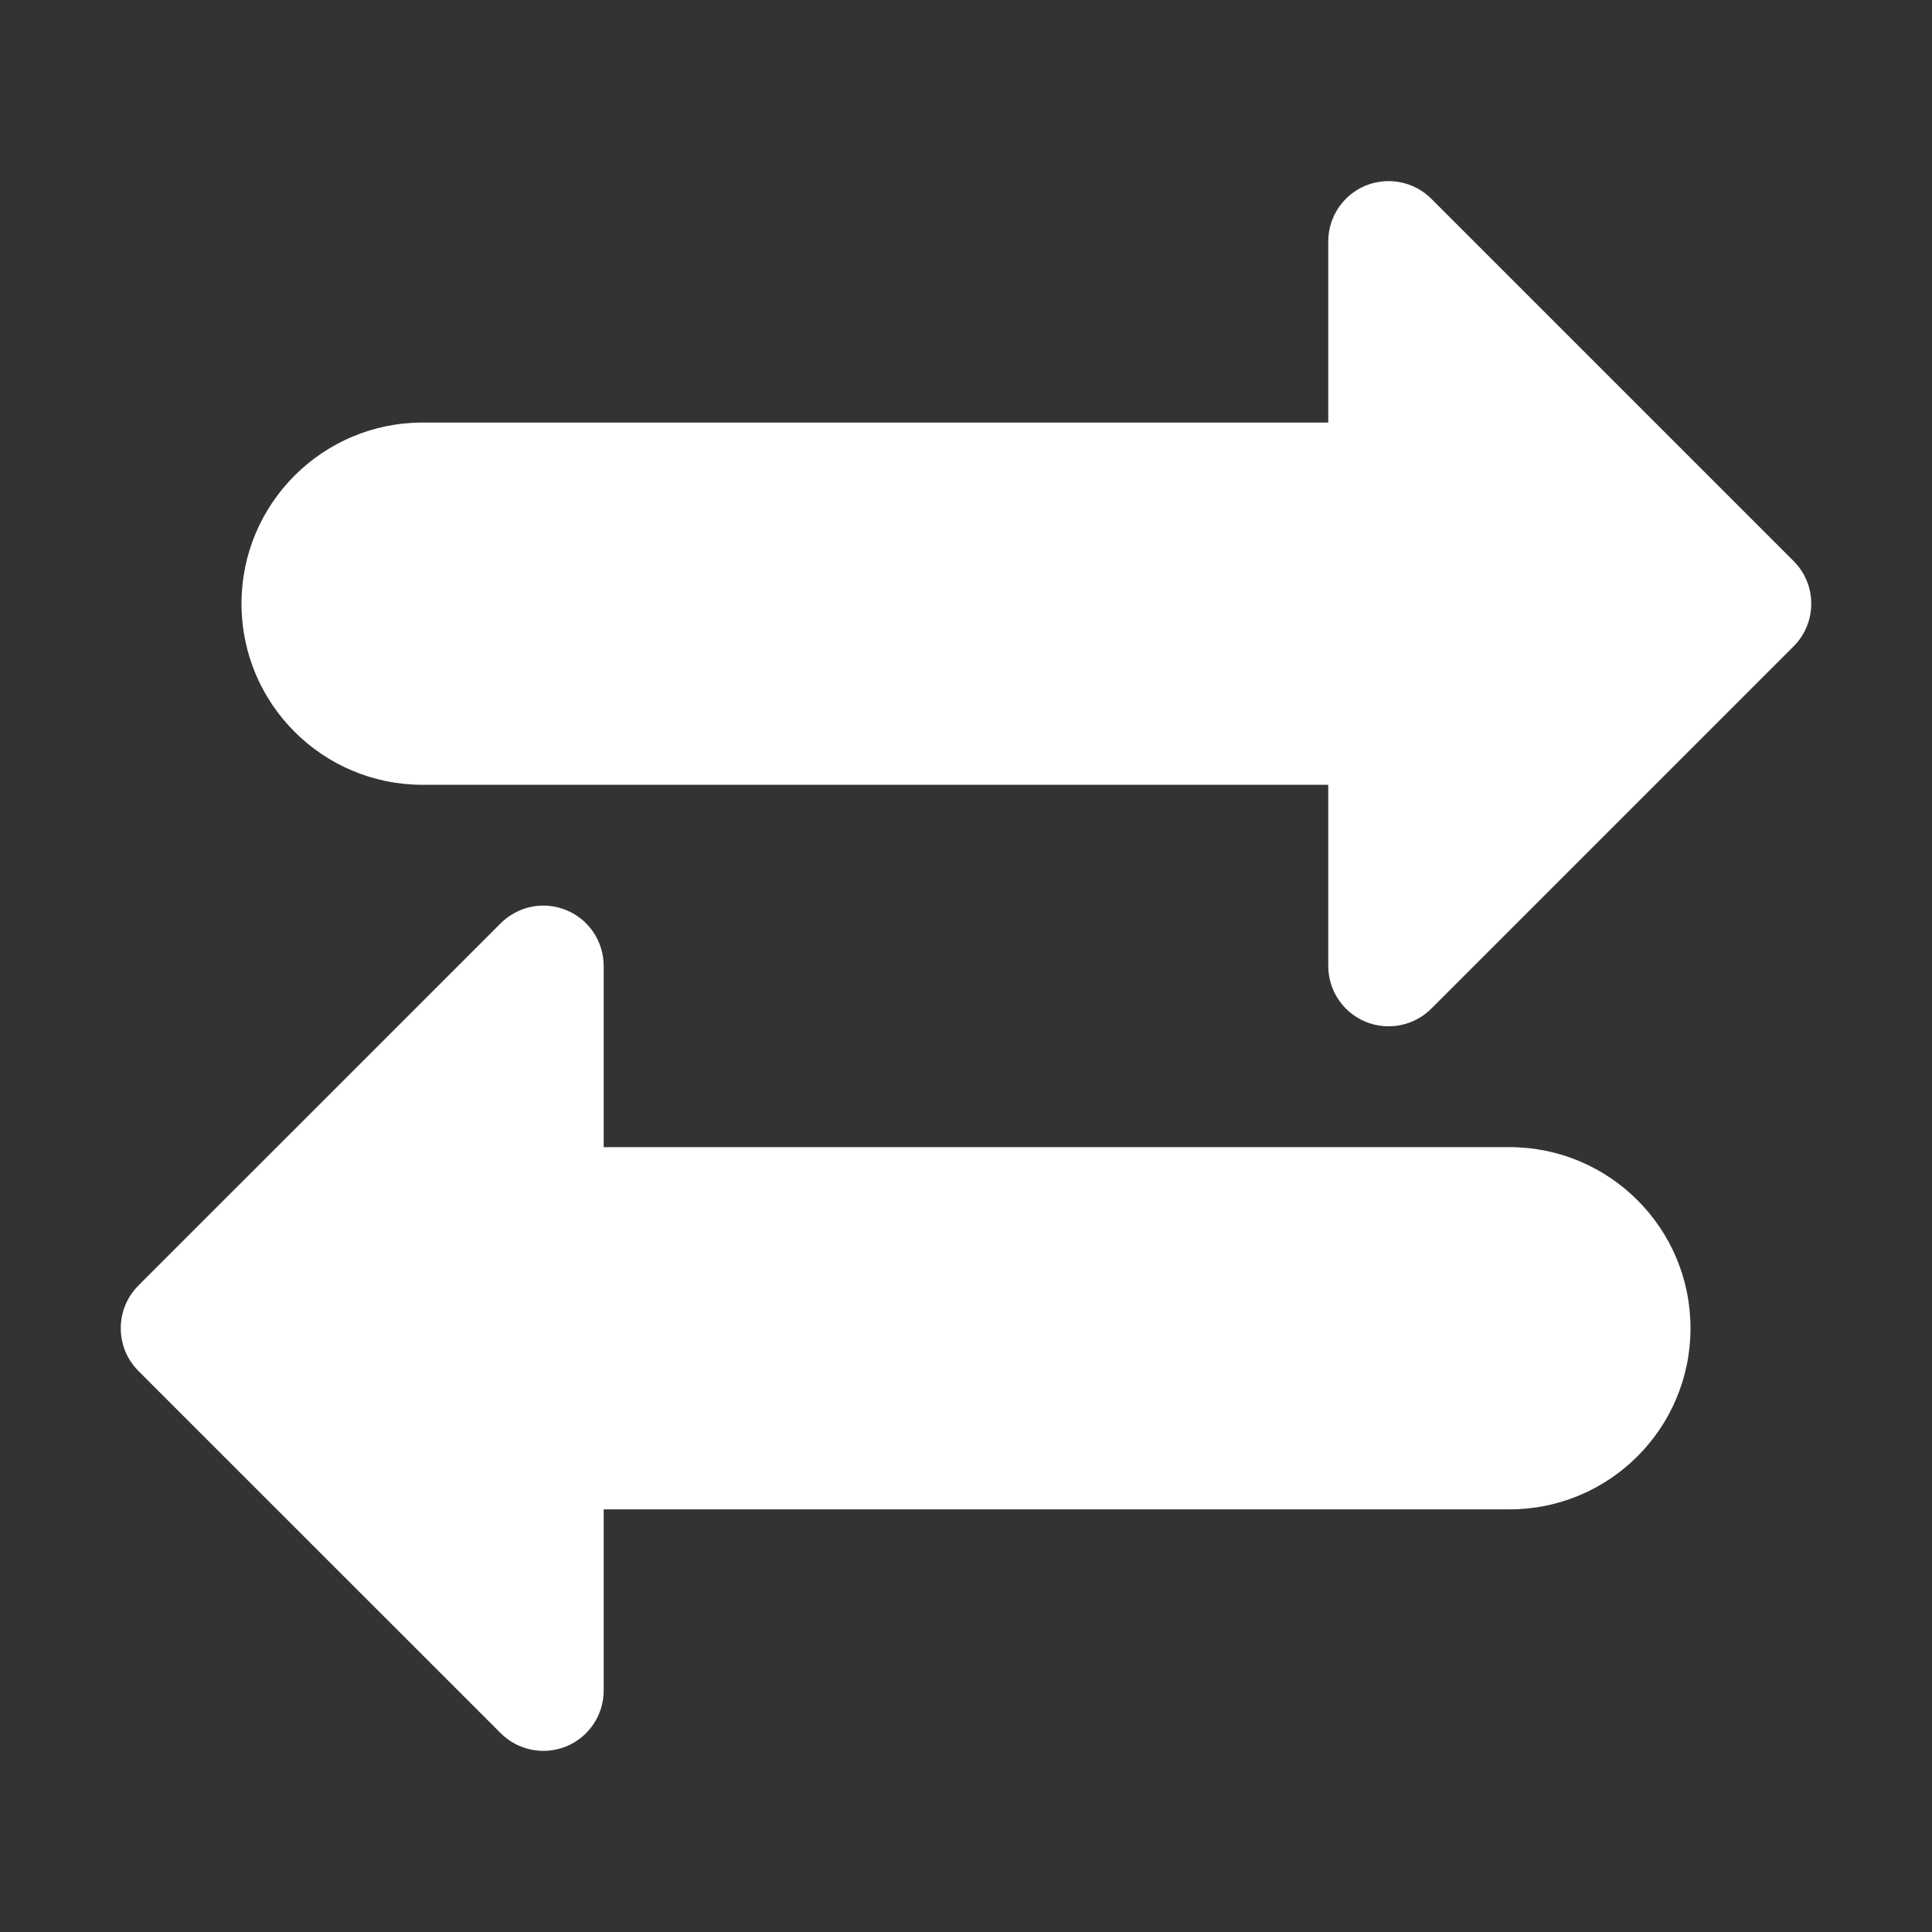 <svg width="32" height="32" viewBox="0 0 32 32" fill="none" xmlns="http://www.w3.org/2000/svg">
<rect x="0" y="0" width="32" height="32" fill="#333333" stroke="none"/>
<path d="M29.707 9.292L23.707 3.292C23.421 3.006 22.992 2.922 22.617 3.075C22.243 3.23 22 3.595 22 3.999V6.999H7C5.343 6.999 4 8.342 4 9.999C4 11.656 5.343 12.999 7 12.999H22V15.999C22 16.403 22.243 16.768 22.617 16.923C22.993 17.078 23.422 16.991 23.707 16.706L29.707 10.706C30.098 10.316 30.098 9.682 29.707 9.292Z" fill="white"/>
<path d="M25 19H9.999V16C9.999 15.596 9.757 15.231 9.383 15.076C9.008 14.921 8.579 15.006 8.293 15.293L2.292 21.293C1.903 21.683 1.903 22.317 2.292 22.707L8.293 28.707C8.578 28.992 9.007 29.079 9.383 28.924C9.757 28.769 9.999 28.404 9.999 28V25H25C26.657 25 28 23.657 28 22C28 20.343 26.657 19 25 19Z" fill="white"/>
</svg>
